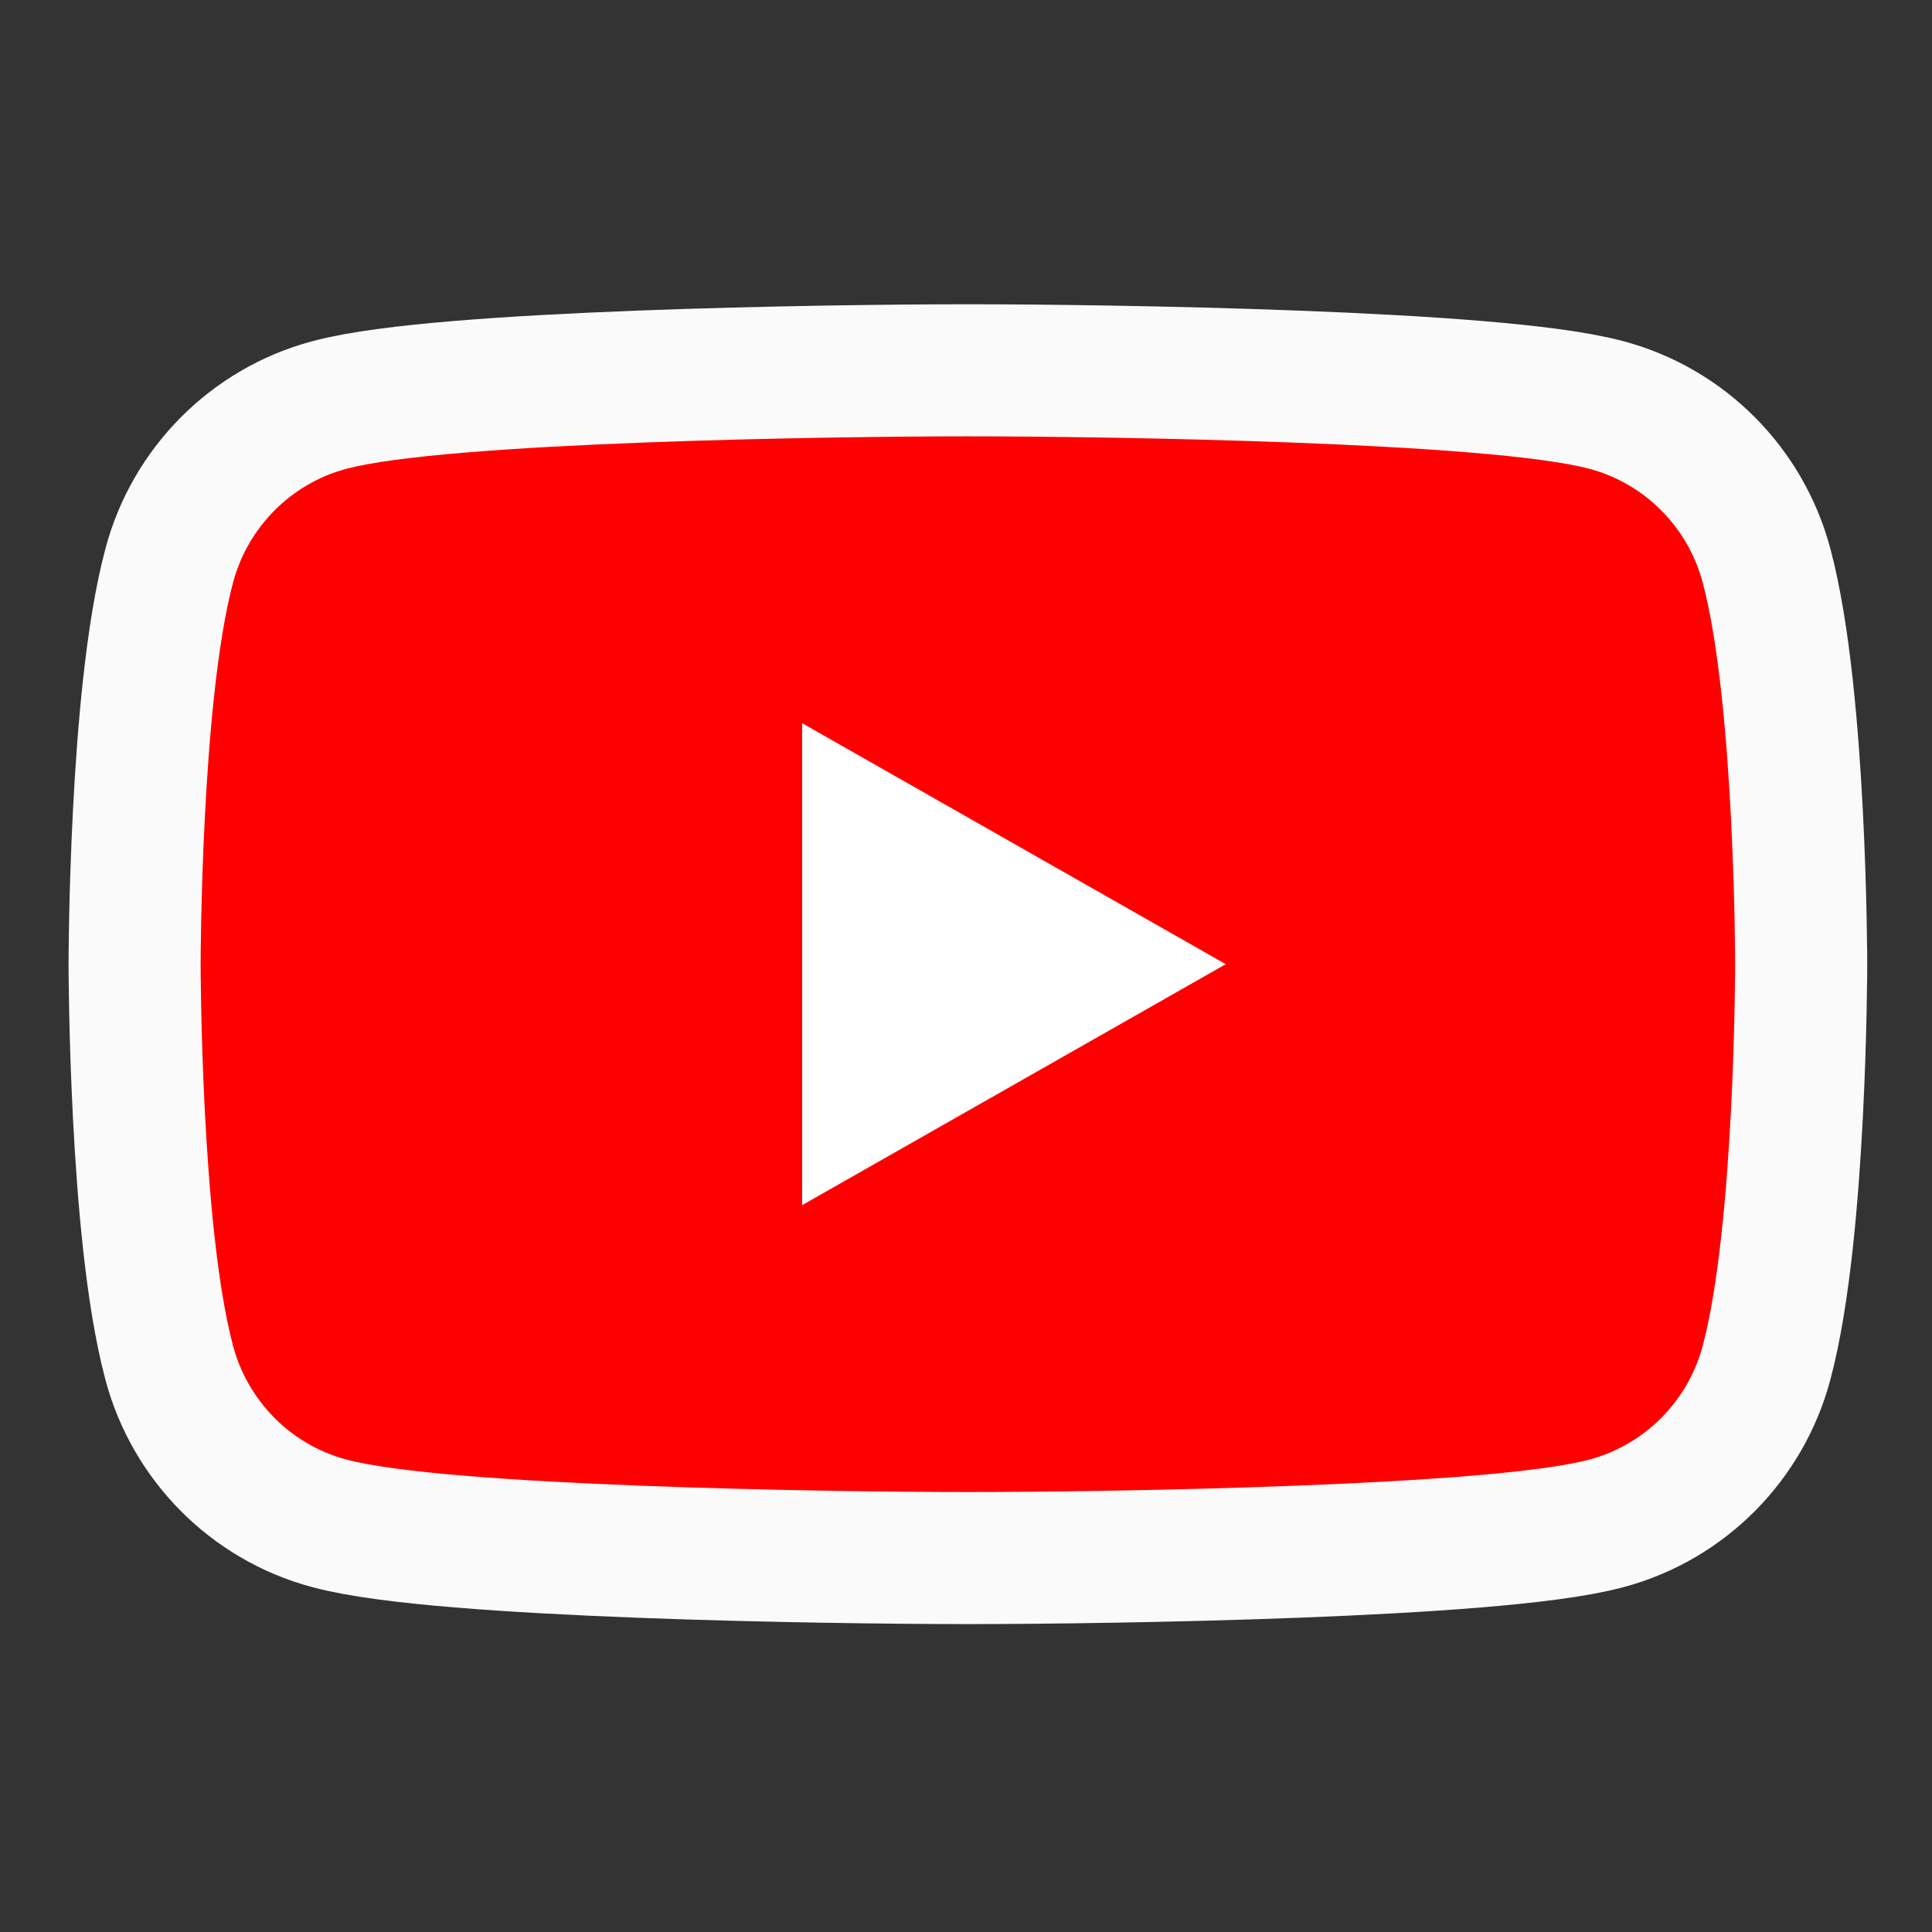 <?xml version="1.0" encoding="utf-8"?>
<!-- Generator: Adobe Illustrator 15.0.0, SVG Export Plug-In . SVG Version: 6.00 Build 0)  -->
<!DOCTYPE svg PUBLIC "-//W3C//DTD SVG 1.1//EN" "http://www.w3.org/Graphics/SVG/1.1/DTD/svg11.dtd">
<svg version="1.1" id="_x32_" xmlns="http://www.w3.org/2000/svg" xmlns:xlink="http://www.w3.org/1999/xlink" x="0px" y="0px"
	 width="511.98px" height="512.012px" viewBox="0 0 511.98 512.012" enable-background="new 0 0 511.98 512.012"
	 xml:space="preserve">
<rect x="0" y="0" width="511.98" height="512.012" fill="#333333" stroke="none"/>
<g>
	<path fill="#FAFAFA" stroke="#FAFAFA" stroke-width="70" stroke-miterlimit="10" d="M256.49,115.63
		c-36.937,0-138.553,1.554-164.825,8.641c-14.557,3.915-26.014,15.456-29.908,30.119c-8.483,31.875-8.589,100.428-8.589,101.117
		c0,0.688,0.105,69.242,8.587,101.108c3.895,14.671,15.352,26.213,29.903,30.129c26.277,7.087,127.894,8.64,164.831,8.641
		c36.938-0.001,138.555-1.554,164.826-8.639c14.558-3.919,26.015-15.46,29.906-30.123c8.487-31.876,8.593-100.429,8.593-101.118
		c0-0.687-0.105-69.239-8.59-101.108c-3.895-14.671-15.351-26.211-29.902-30.125C395.038,117.183,293.425,115.63,256.49,115.63z"/>
</g>
<g>
	<path fill="#FF0000" d="M256.49,115.63c-36.937,0-138.553,1.554-164.825,8.641c-14.557,3.915-26.014,15.456-29.908,30.119
		c-8.483,31.875-8.589,100.428-8.589,101.117c0,0.688,0.105,69.242,8.587,101.108c3.895,14.671,15.352,26.213,29.903,30.129
		c26.277,7.087,127.894,8.64,164.831,8.641c36.938-0.001,138.555-1.554,164.826-8.639c14.558-3.919,26.015-15.46,29.906-30.123
		c8.487-31.876,8.593-100.429,8.593-101.118c0-0.687-0.105-69.239-8.59-101.108c-3.895-14.671-15.351-26.211-29.902-30.125
		C395.038,117.183,293.425,115.63,256.49,115.63z"/>
</g>
<g>
	<polygon fill="#FFFFFF" points="212.564,319.367 212.564,191.646 324.82,255.508 	"/>
</g>
</svg>
